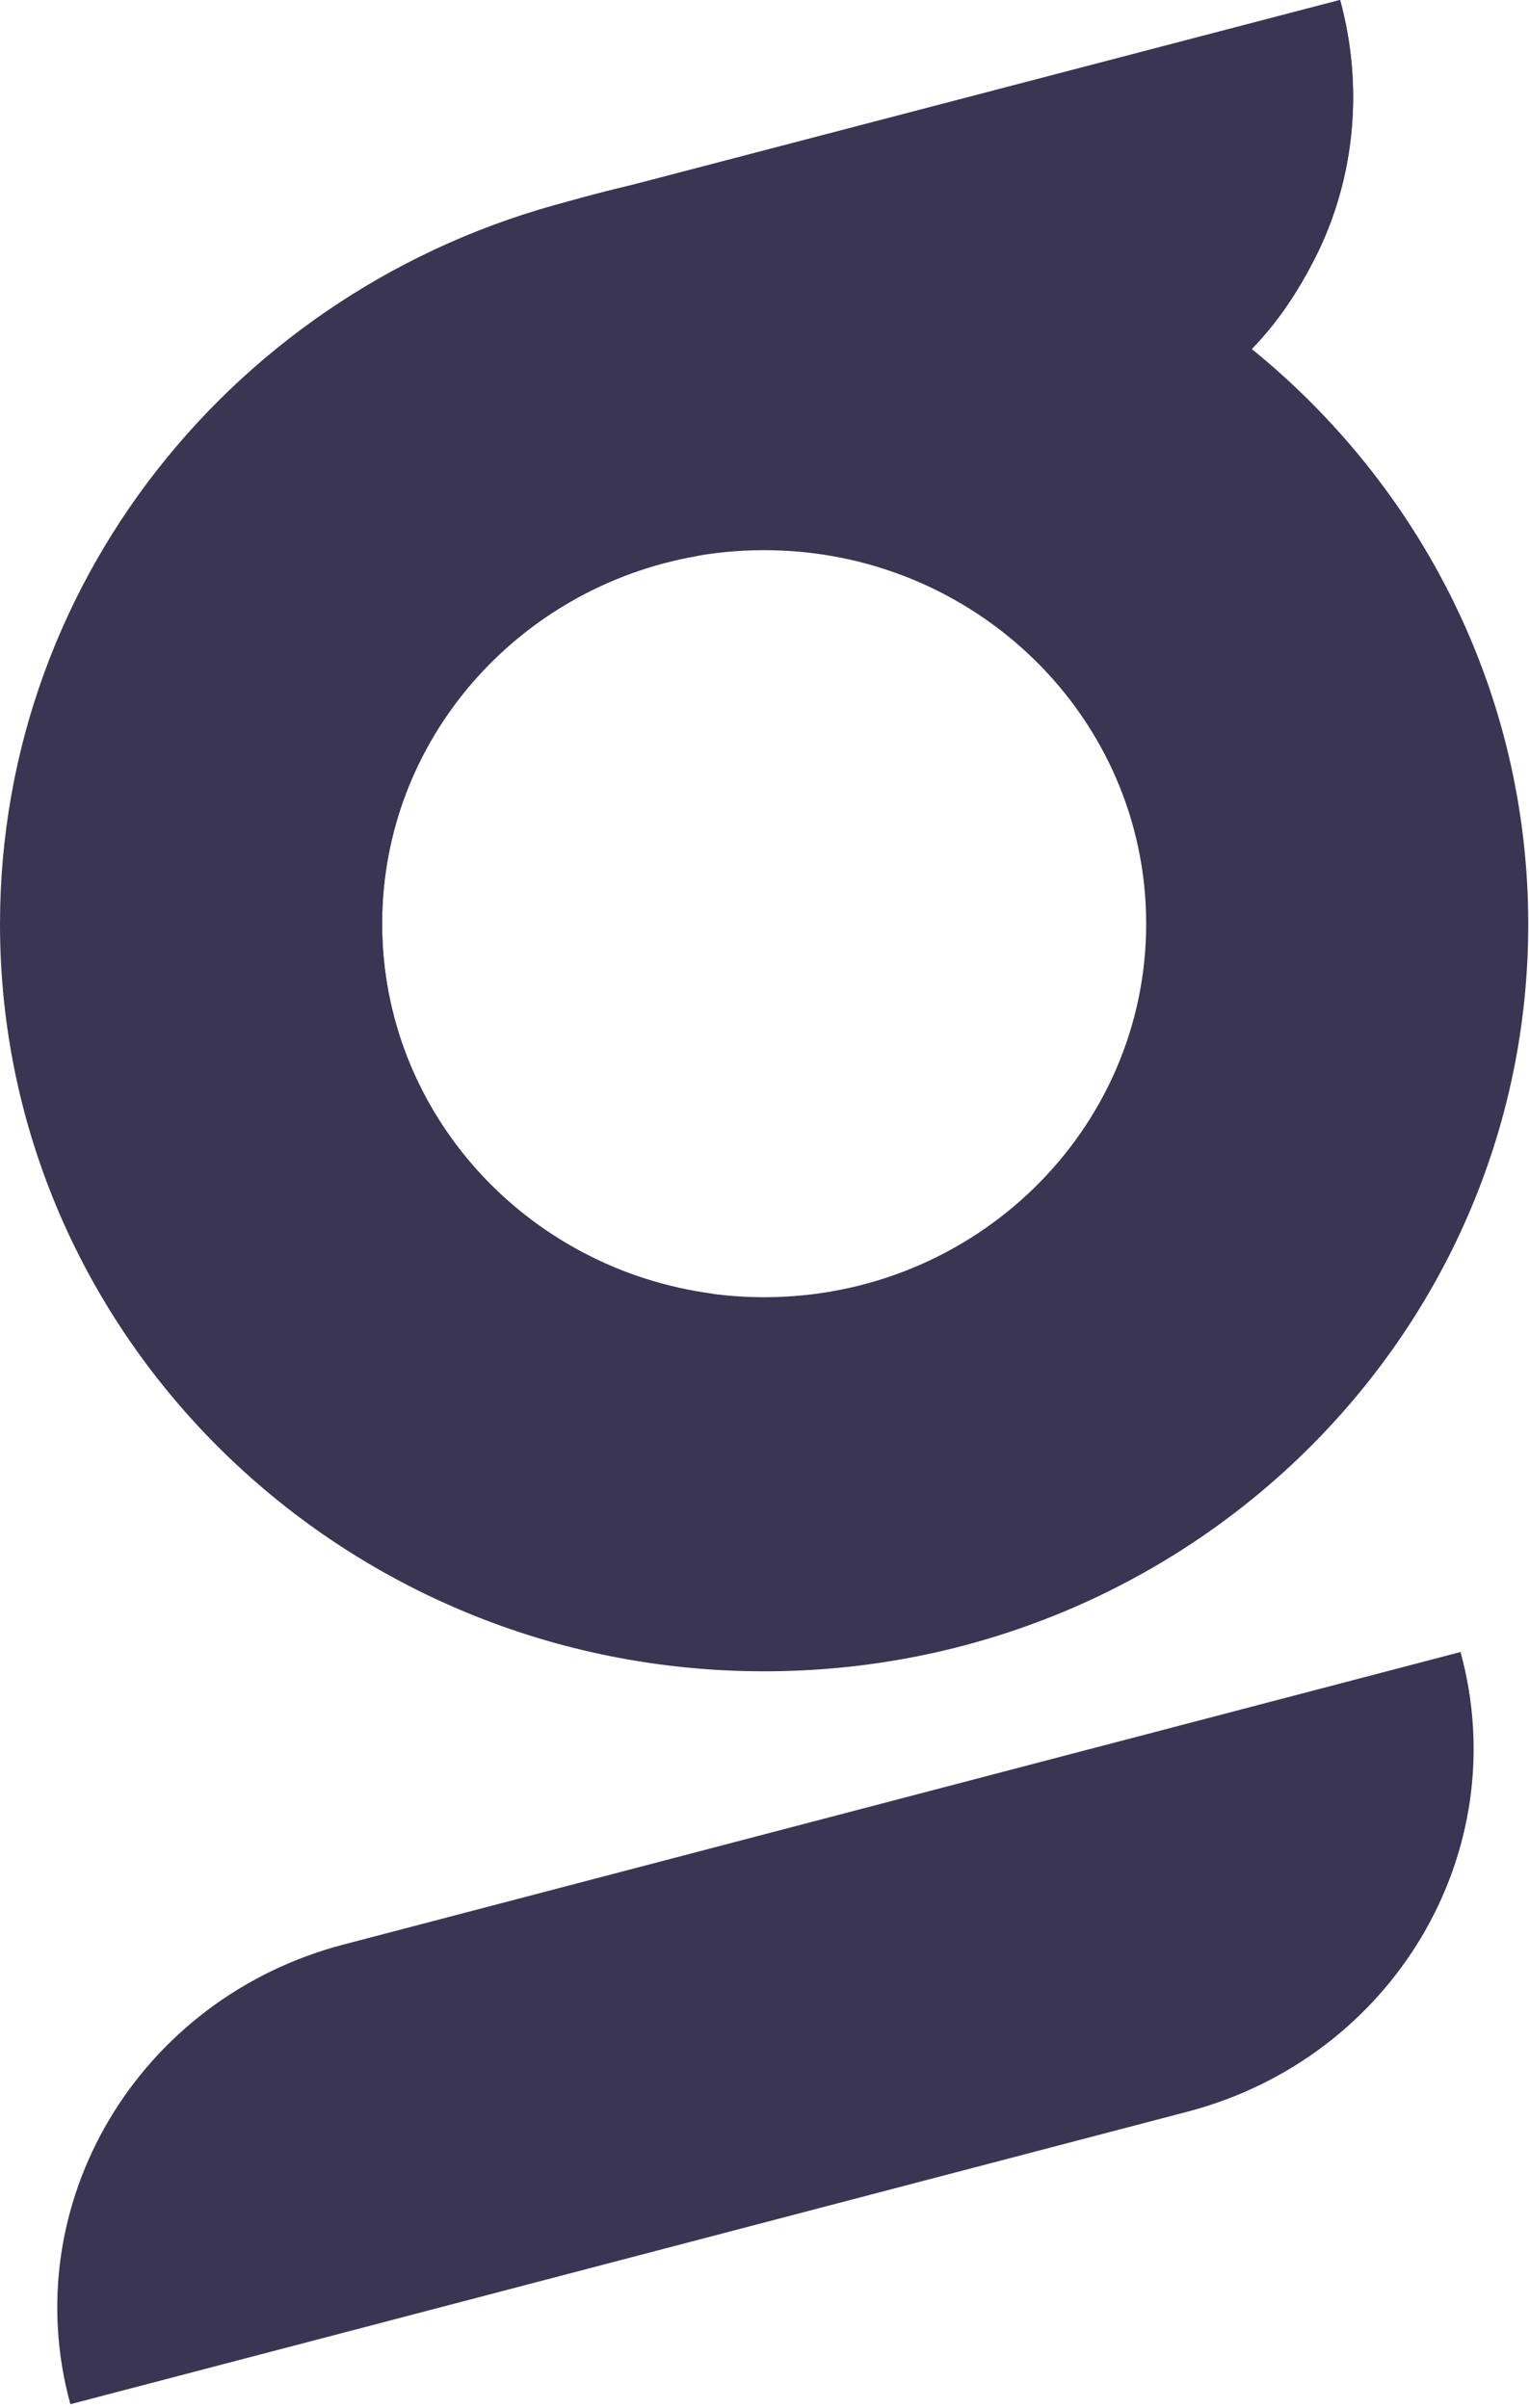 <svg width="146" height="230" viewBox="0 0 146 230" fill="none" xmlns="http://www.w3.org/2000/svg">
<path fill-rule="evenodd" clip-rule="evenodd" d="M72.964 123.893C52.819 123.893 36.482 107.919 36.482 88.219C36.482 68.519 52.813 52.545 72.964 52.545C93.114 52.545 109.446 68.519 109.446 88.219C109.446 107.919 93.114 123.893 72.964 123.893ZM119.548 33.299C122.018 30.757 124.058 27.741 125.871 24.029C129.329 16.842 130.218 8.298 127.966 0.02L127.946 0L55.931 18.827C23.85 26.329 0 54.555 0 88.269C0 127.674 32.663 159.621 72.964 159.621C113.264 159.621 145.928 127.674 145.928 88.269C145.928 66.179 135.662 46.44 119.548 33.349" fill="#3A3553"/>
<path fill-rule="evenodd" clip-rule="evenodd" d="M127.956 0.025L127.946 0L60.742 17.558C56.469 18.57 46.787 20.979 40.192 24.607C24.473 34.025 13.985 50.986 13.985 70.34C13.985 98.773 36.611 122.022 65.213 123.814C65.623 123.784 66.448 123.799 67.076 123.715C67.406 123.666 67.747 123.617 68.034 123.557C50.225 121.198 36.492 106.281 36.492 88.214C36.492 70.681 49.435 56.114 66.478 53.118L104.881 42.229C115.468 38.206 121.366 33.27 125.876 24.029C129.334 16.842 130.224 8.298 127.971 0.02" fill="#3A3553"/>
<path fill-rule="evenodd" clip-rule="evenodd" d="M103.913 167.087L32.802 185.716C13.165 190.86 1.482 210.515 6.719 229.618L113.388 201.68C133.025 196.536 144.698 176.88 139.461 157.777L103.903 167.092L103.913 167.087Z" fill="#3A3553"/>
</svg>
